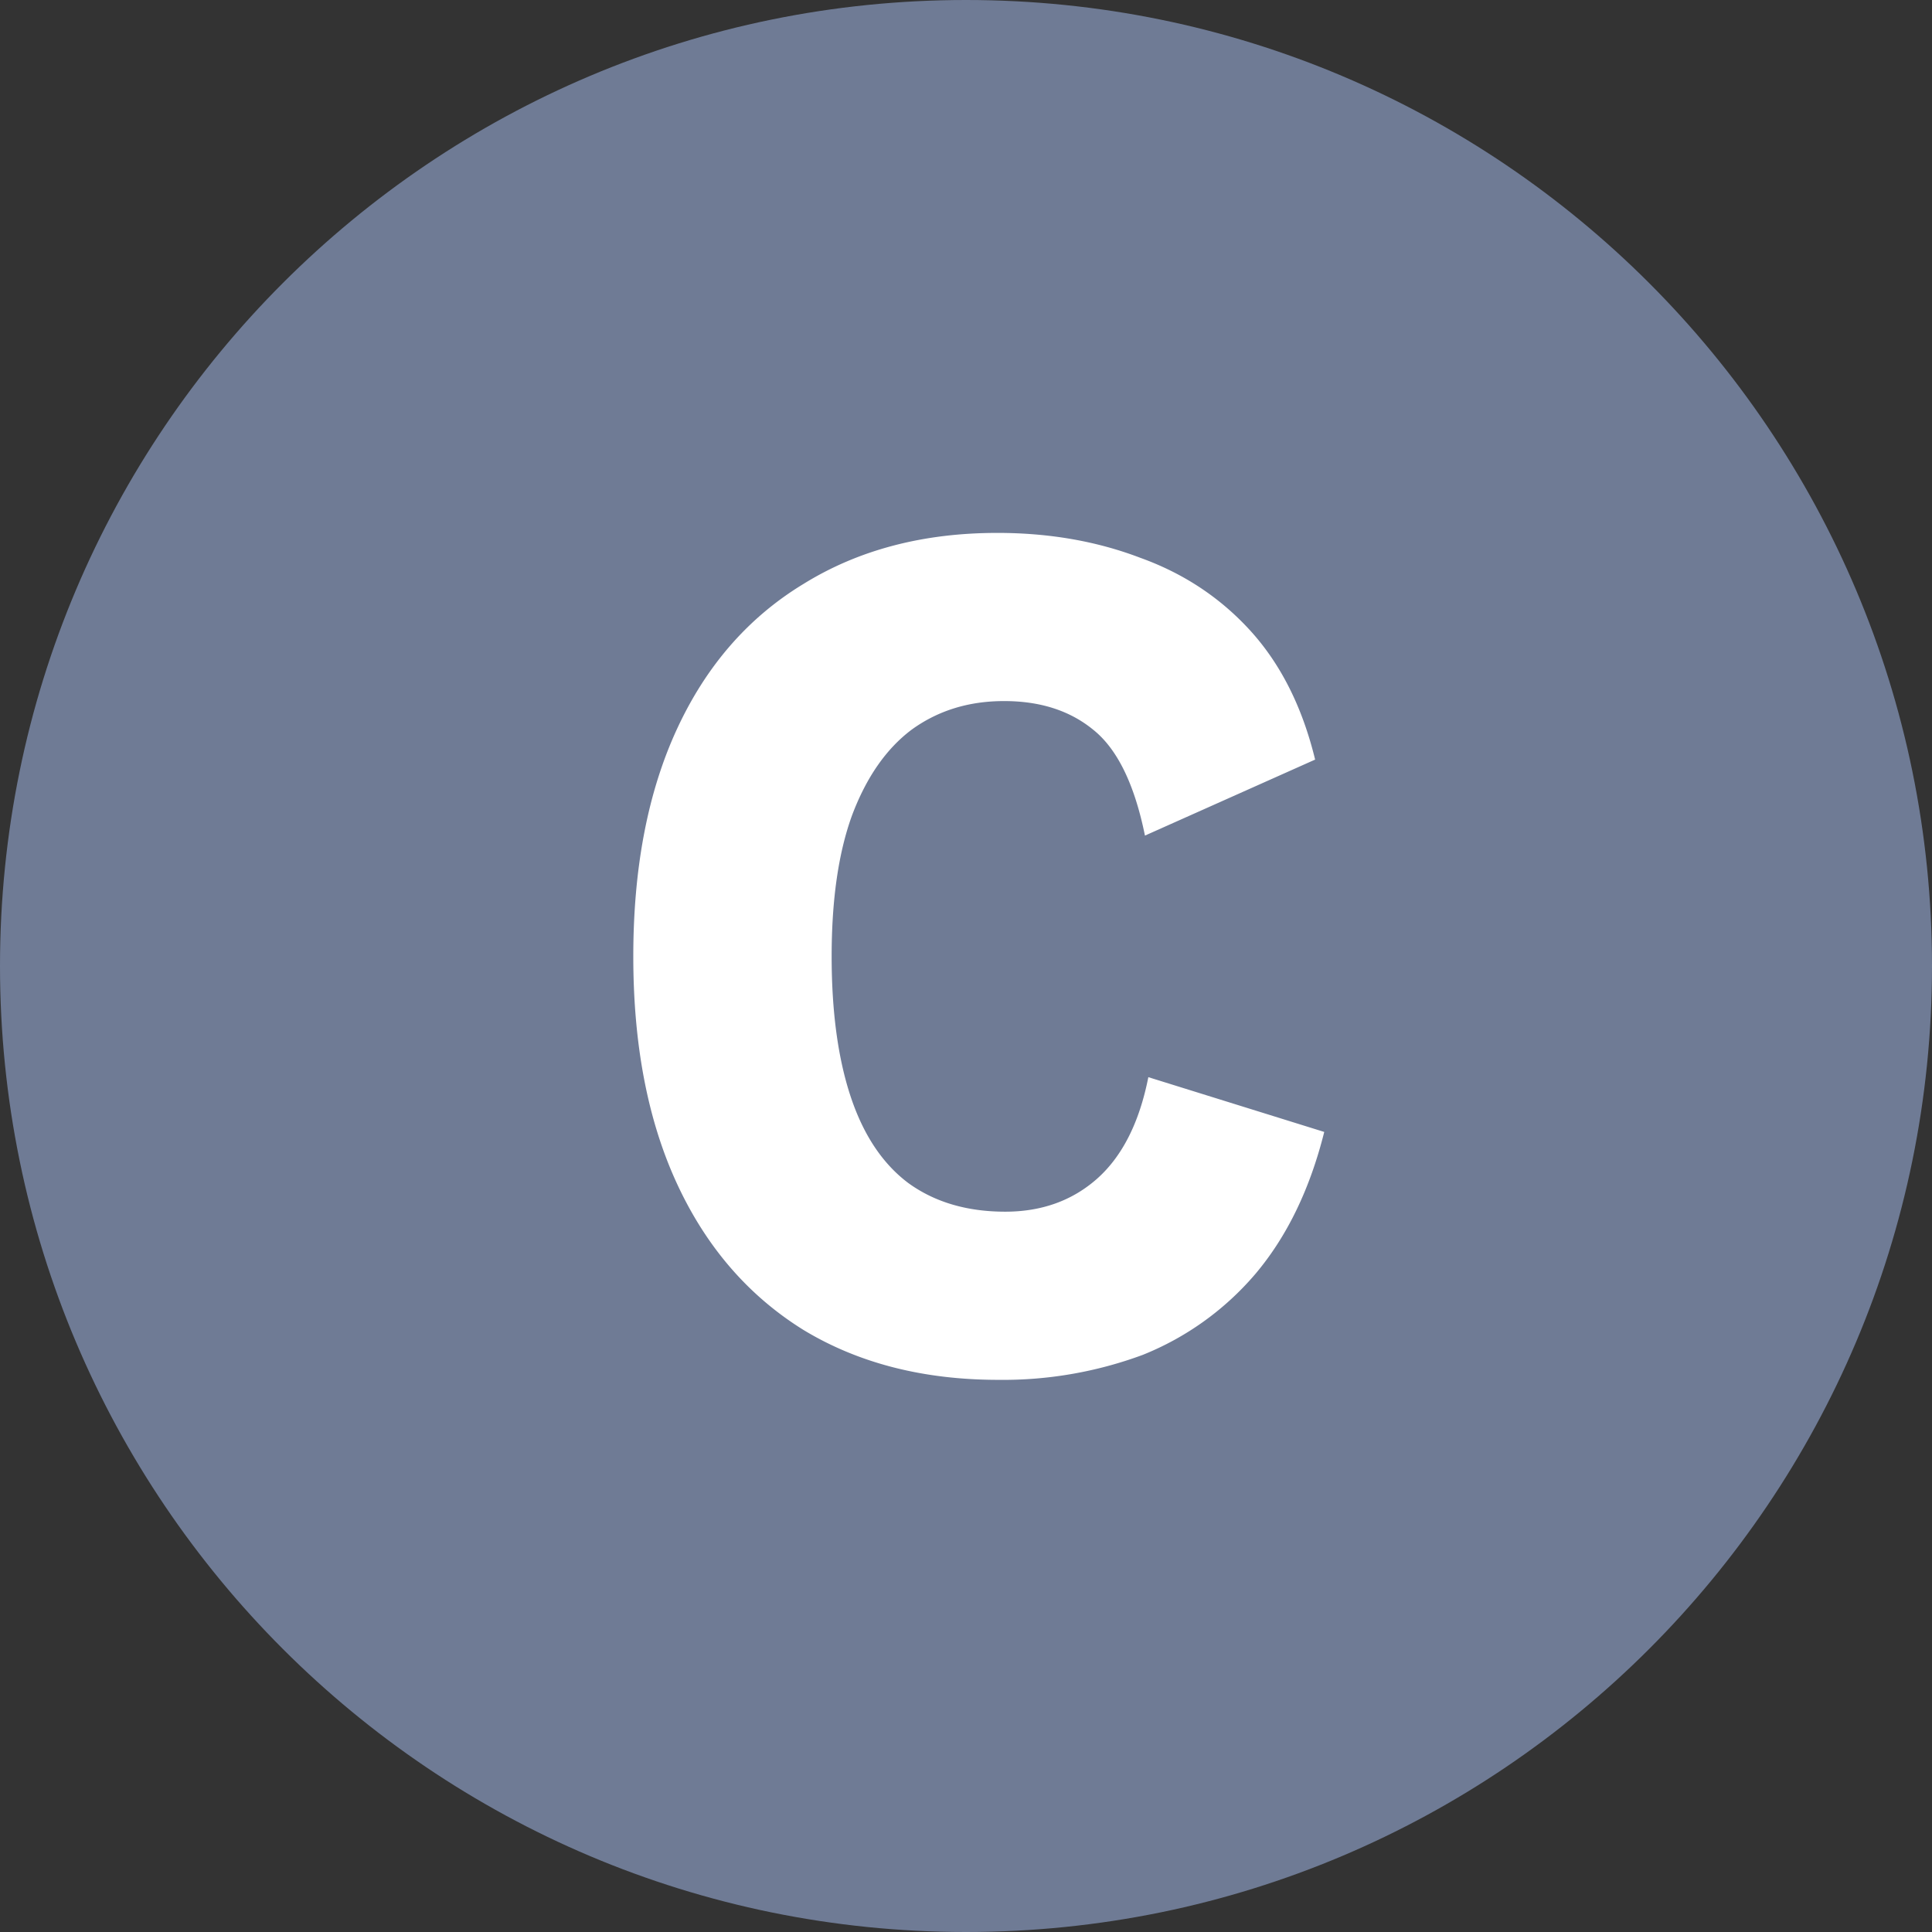 <?xml version="1.0" encoding="UTF-8"?> <svg xmlns="http://www.w3.org/2000/svg" width="24" height="24" fill="none"><rect width="100%" height="100%" fill="#333333" stroke="none"/><path d="M0 12C0 5.373 5.373 0 12 0s12 5.373 12 12-5.373 12-12 12S0 18.627 0 12z" fill="#6F7B95"></path><path d="M16.45 14.062c-.178.711-.463 1.299-.855 1.763a3.593 3.593 0 01-1.4 1.006 4.995 4.995 0 01-1.792.31c-.933 0-1.74-.207-2.422-.62-.681-.423-1.204-1.026-1.568-1.81-.364-.784-.546-1.727-.546-2.83 0-1.104.182-2.048.546-2.832.364-.784.887-1.382 1.568-1.795.681-.422 1.484-.634 2.408-.634.644 0 1.237.103 1.778.31.542.195.999.5 1.372.912.373.413.64.944.798 1.594l-2.114.944c-.13-.64-.345-1.078-.644-1.316-.29-.237-.658-.355-1.106-.355-.439 0-.821.118-1.148.355-.317.238-.564.594-.742 1.068-.168.464-.252 1.047-.252 1.748 0 .691.08 1.274.238 1.748.159.475.397.83.714 1.068.327.237.728.356 1.204.356.448 0 .826-.134 1.134-.403.317-.278.532-.701.644-1.268l2.184.68z" fill="#fff"></path></svg> 